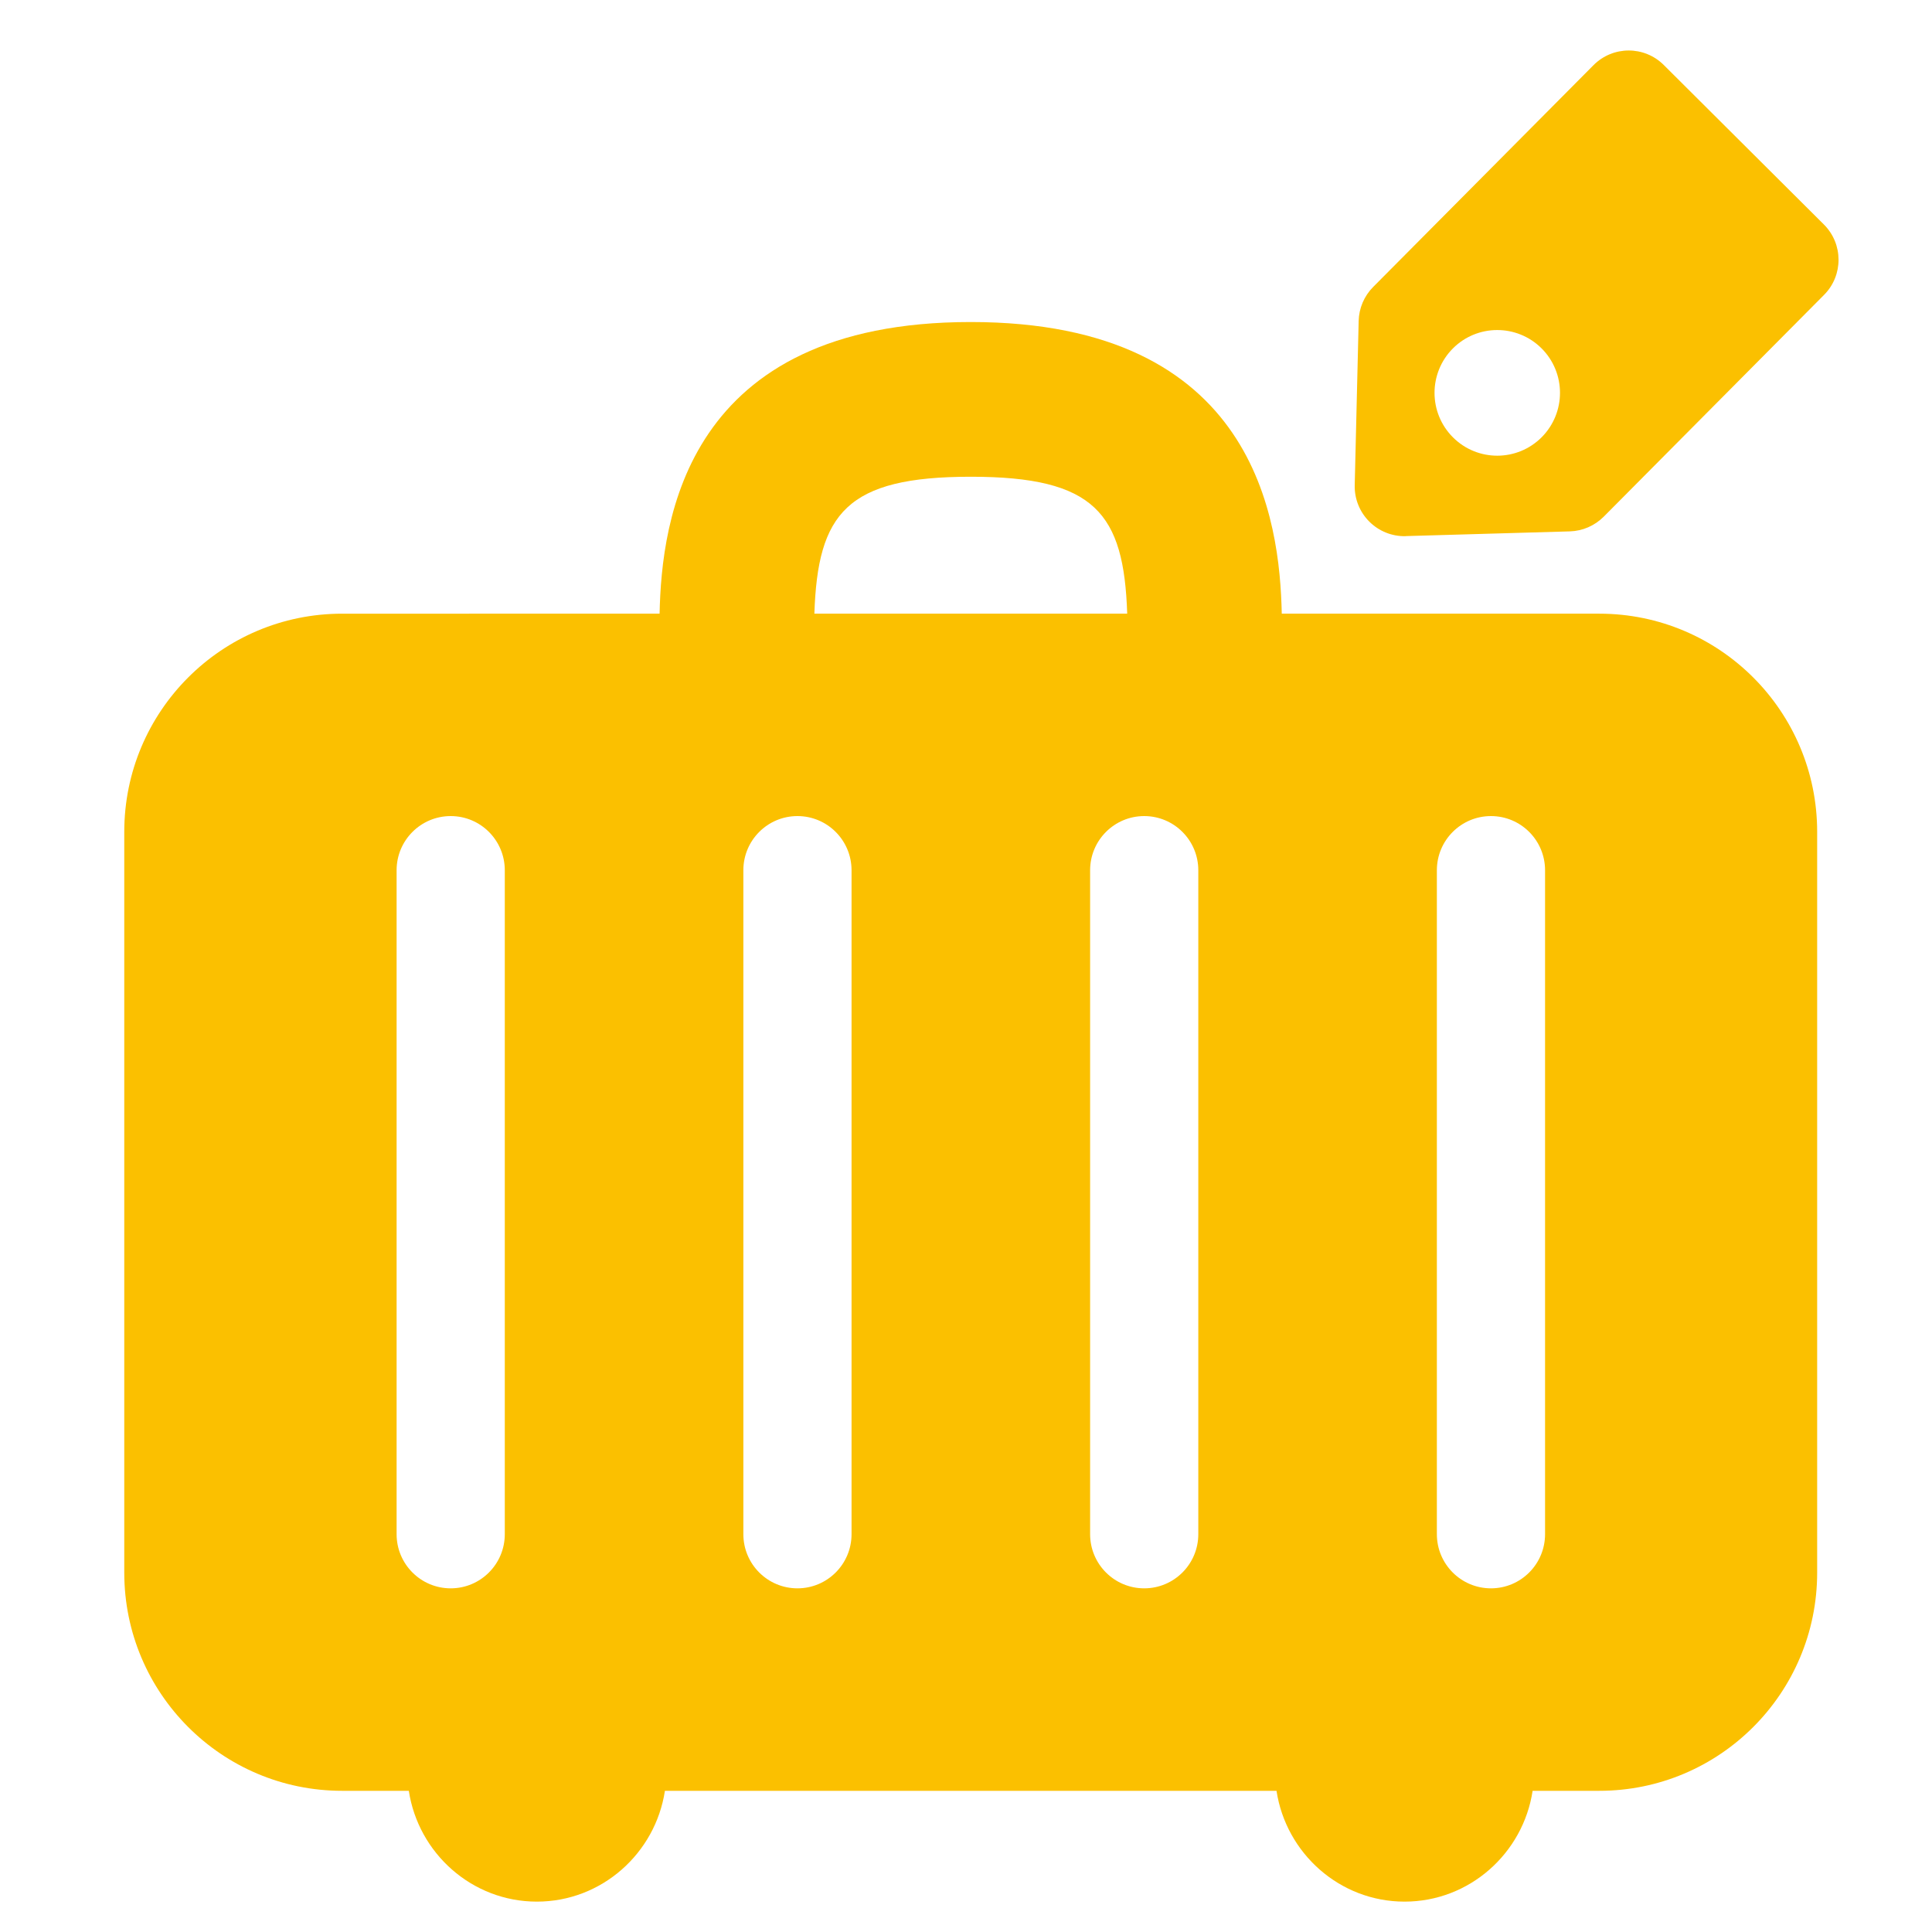 <?xml version="1.0" encoding="UTF-8"?>
<svg id="Ebene_1" data-name="Ebene 1" xmlns="http://www.w3.org/2000/svg" viewBox="0 0 250 250">
  <defs>
    <style>
      .cls-1 {
        fill: #fbc000;
      }
    </style>
  </defs>
  <path class="cls-1" d="M181.91,69.37l21.23-.61c1.65-.05,3.21-.73,4.38-1.9l28.51-28.7c2.51-2.52,2.5-6.6-.02-9.11l-20.72-20.64c-2.52-2.51-6.59-2.5-9.1,.03l-28.51,28.7c-1.16,1.17-1.83,2.74-1.87,4.39l-.51,21.25c-.09,3.69,2.93,6.7,6.62,6.6Zm6.08-24.27c3.16-3.18,8.3-3.19,11.48-.03,3.18,3.17,3.19,8.31,.03,11.5-3.16,3.18-8.3,3.2-11.48,.03-3.18-3.17-3.19-8.31-.03-11.5Z"/>
  <path class="cls-1" d="M44.27,231.73h8.63c1.23,8.08,8.17,14.34,16.57,14.34s15.34-6.26,16.57-14.34h79.14c1.23,8.08,8.17,14.34,16.57,14.34s15.35-6.26,16.57-14.34h8.63c15.57,0,28.19-12.64,28.19-28.23V107.64c0-15.59-12.62-28.23-28.19-28.23h-41.09c-.26-12.04-3.34-37.74-40.25-37.74s-40,25.7-40.26,37.74H44.27c-15.57,0-28.19,12.64-28.19,28.23v95.86c0,15.59,12.62,28.23,28.19,28.23ZM185.93,112.61c0-3.87,3.13-7.01,7-7.01s7,3.14,7,7.01v85.91c0,3.87-3.13,7.01-7,7.01s-7-3.14-7-7.01V112.61Zm-75.74,85.91c0,3.87-3.13,7.01-7,7.01s-7-3.14-7-7.01V112.61c0-3.87,3.13-7.01,7-7.01s7,3.14,7,7.01v85.91Zm44.87,0c0,3.87-3.13,7.01-7,7.01s-7-3.14-7-7.01V112.61c0-3.87,3.13-7.01,7-7.01s7,3.14,7,7.01v85.91ZM125.62,61.69c16.07,0,19.81,4.72,20.24,17.72h-40.48c.43-13,4.17-17.72,20.24-17.72ZM51.32,112.61c0-3.87,3.13-7.01,7-7.01s7,3.14,7,7.01v85.91c0,3.87-3.13,7.01-7,7.01s-7-3.14-7-7.01V112.61Z"/>
</svg>